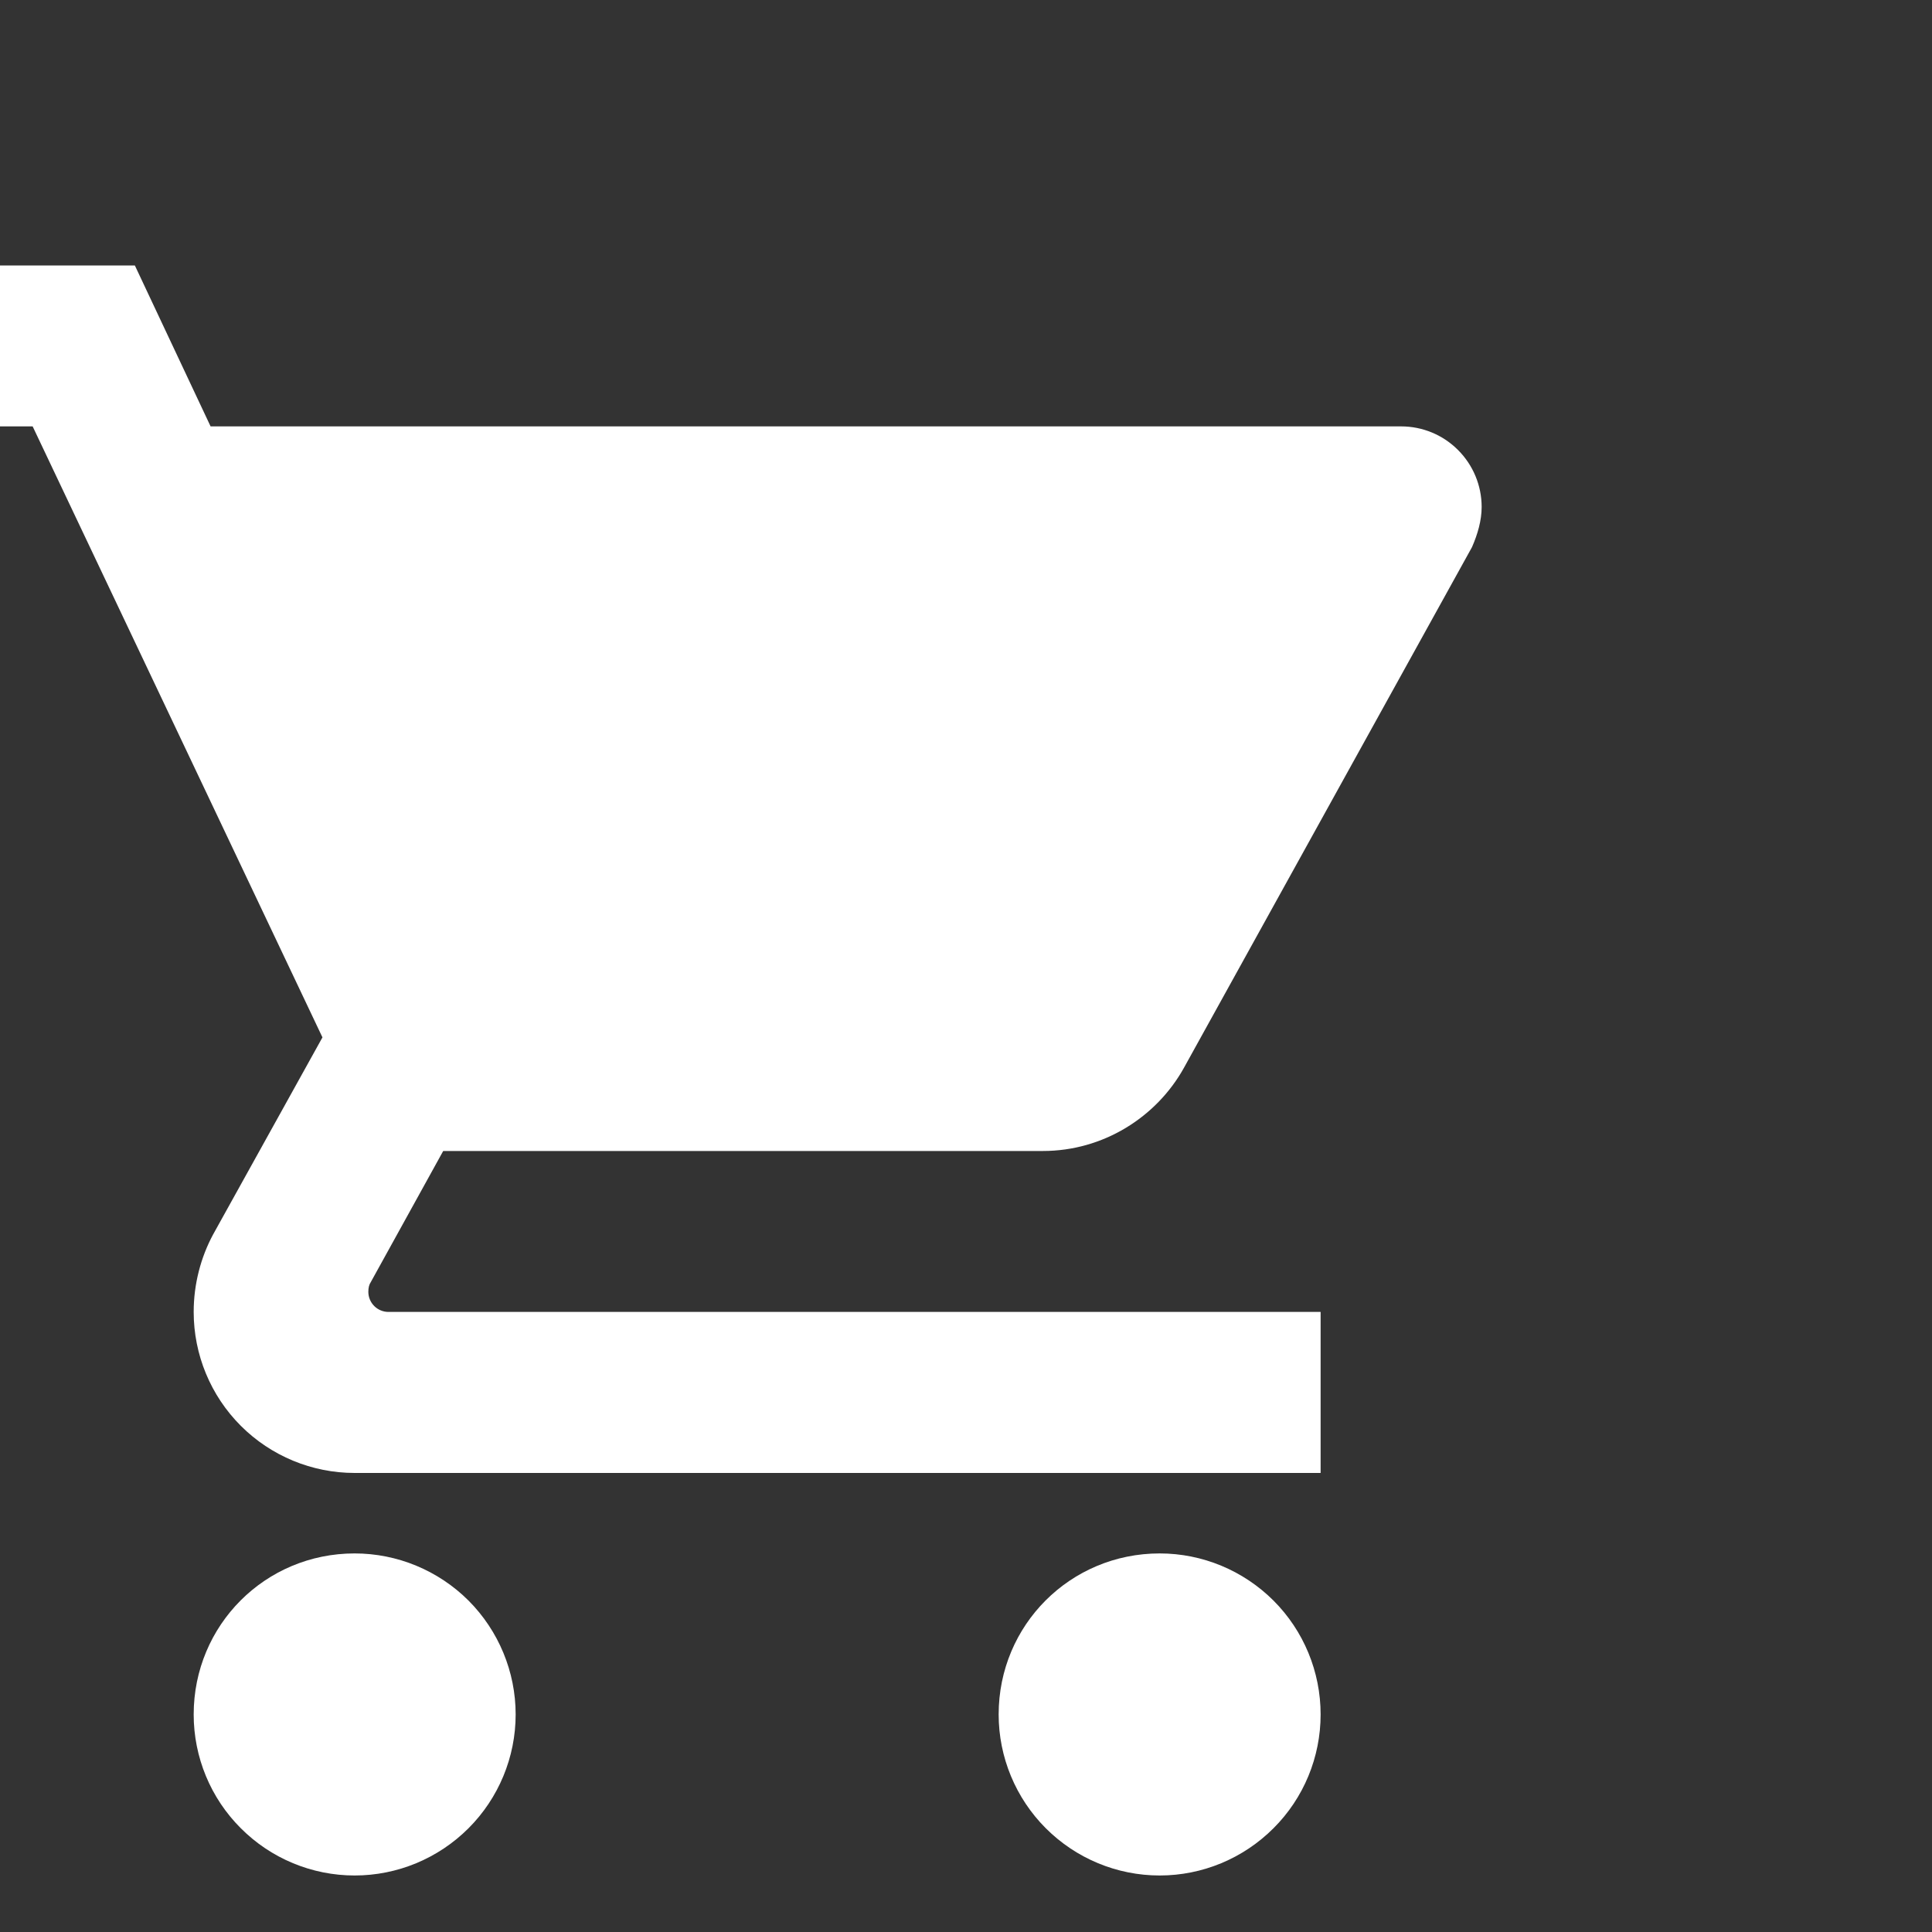 <svg width="20" height="20" viewBox="0 0 20 20" fill="none" xmlns="http://www.w3.org/2000/svg">
<rect x="0" y="0" width="20" height="20" fill="#333333" stroke="none"/>
<g clip-path="url(#clip0_14_184)">
<path d="M12.005 16.081C11.079 16.081 10.338 16.823 10.338 17.748C10.338 18.19 10.514 18.614 10.826 18.926C11.139 19.239 11.562 19.415 12.005 19.415C12.447 19.415 12.87 19.239 13.183 18.926C13.496 18.614 13.671 18.19 13.671 17.748C13.671 17.306 13.496 16.882 13.183 16.569C12.87 16.257 12.447 16.081 12.005 16.081ZM-1.329 2.748V4.414H0.338L3.338 10.739L2.205 12.781C2.08 13.014 2.005 13.29 2.005 13.581C2.005 14.023 2.18 14.447 2.493 14.76C2.805 15.072 3.229 15.248 3.671 15.248H13.671V13.581H4.021C3.966 13.581 3.913 13.559 3.874 13.52C3.835 13.481 3.813 13.428 3.813 13.373C3.813 13.331 3.821 13.298 3.838 13.273L4.588 11.915H10.796C11.421 11.915 11.971 11.565 12.255 11.056L15.238 5.664C15.296 5.531 15.338 5.389 15.338 5.248C15.338 5.027 15.25 4.815 15.094 4.659C14.938 4.502 14.726 4.414 14.505 4.414H2.18L1.396 2.748M3.671 16.081C2.746 16.081 2.005 16.823 2.005 17.748C2.005 18.19 2.18 18.614 2.493 18.926C2.805 19.239 3.229 19.415 3.671 19.415C4.113 19.415 4.537 19.239 4.85 18.926C5.162 18.614 5.338 18.19 5.338 17.748C5.338 17.306 5.162 16.882 4.85 16.569C4.537 16.257 4.113 16.081 3.671 16.081Z" fill="white"/>
</g>
<defs>
<clipPath id="clip0_14_184">
<rect width="20" height="20" fill="white"/>
</clipPath>
</defs>
</svg>
